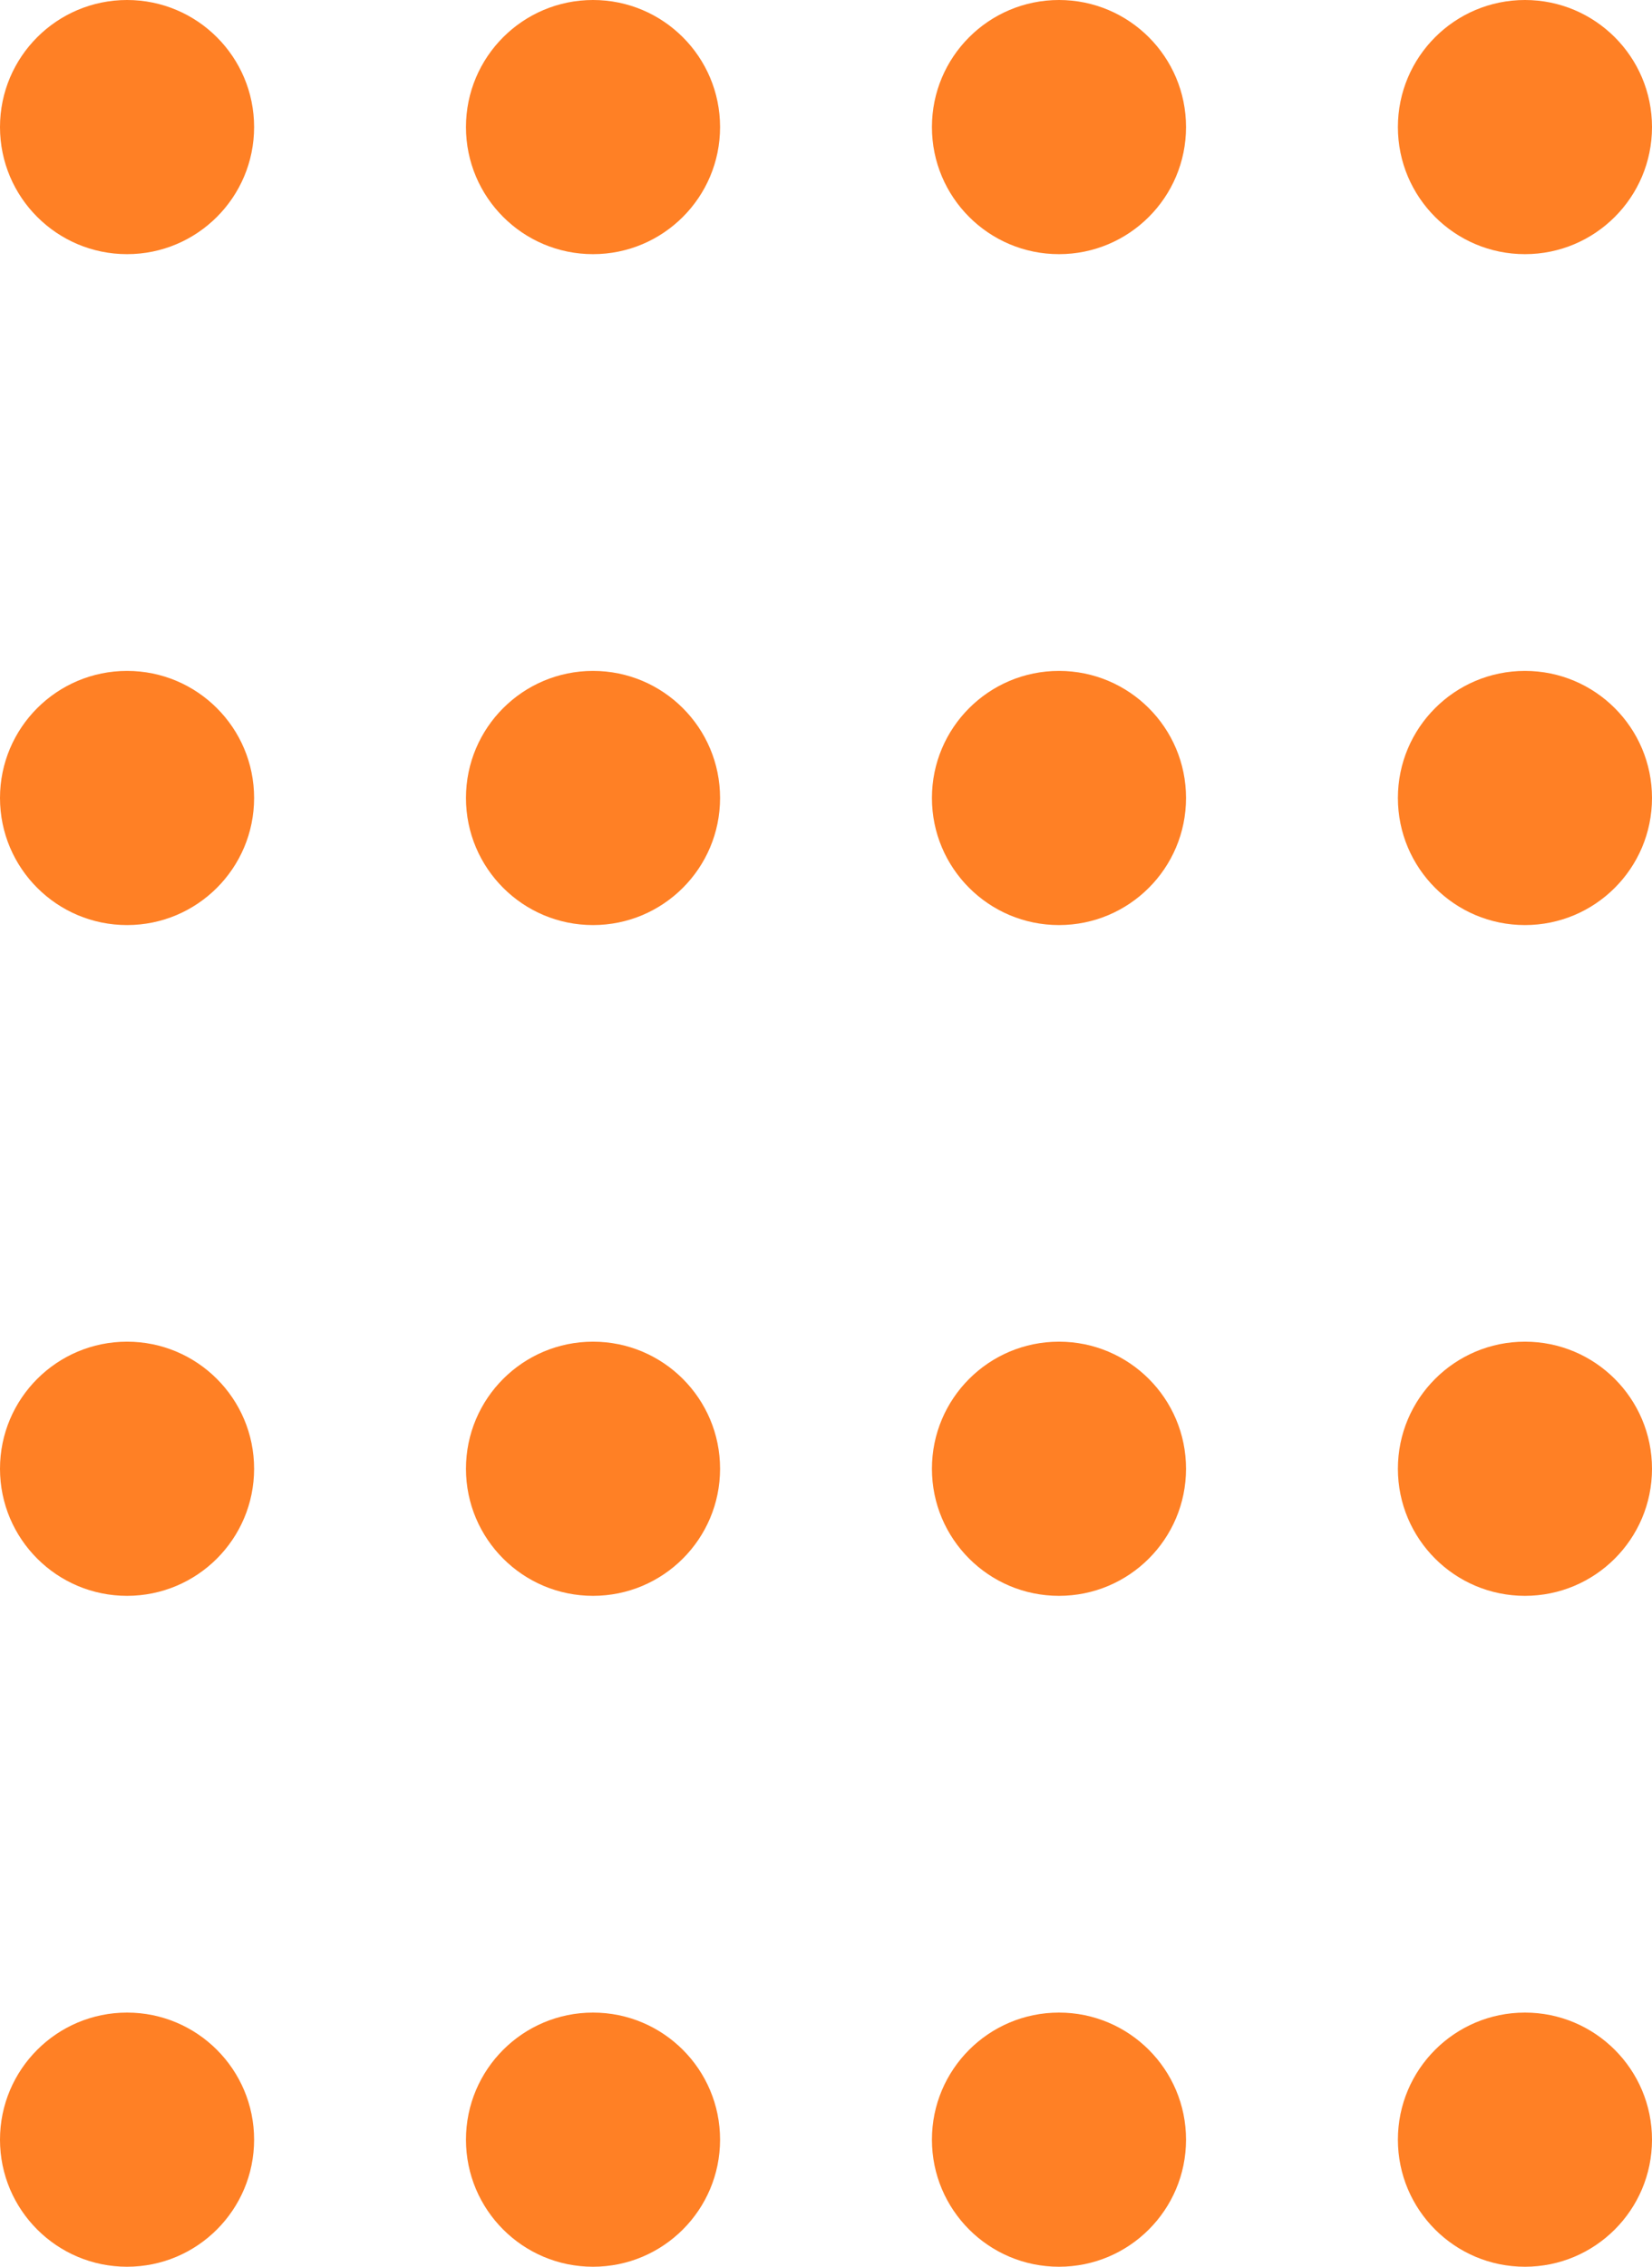 <?xml version="1.0" encoding="UTF-8"?>
<svg id="Camada_2" data-name="Camada 2" xmlns="http://www.w3.org/2000/svg" viewBox="0 0 112.6 154.47">
  <g id="Camada_1-2" data-name="Camada 1">
    <g>
      <g>
        <circle cx="8.66" cy="8.66" r="8.66" fill="#ff8025" stroke-width="0"/>
        <circle cx="40.42" cy="8.66" r="8.66" fill="#ff8025" stroke-width="0"/>
        <circle cx="72.18" cy="8.66" r="8.66" fill="#ff8025" stroke-width="0"/>
        <circle cx="103.94" cy="8.66" r="8.66" fill="#ff8025" stroke-width="0"/>
      </g>
      <g>
        <circle cx="8.66" cy="54.38" r="8.66" fill="#ff8025" stroke-width="0"/>
        <circle cx="40.42" cy="54.38" r="8.66" fill="#ff8025" stroke-width="0"/>
        <circle cx="72.18" cy="54.38" r="8.66" fill="#ff8025" stroke-width="0"/>
        <circle cx="103.94" cy="54.38" r="8.66" fill="#ff8025" stroke-width="0"/>
      </g>
      <g>
        <circle cx="8.66" cy="100.09" r="8.66" fill="#ff8025" stroke-width="0"/>
        <circle cx="40.42" cy="100.09" r="8.66" fill="#ff8025" stroke-width="0"/>
        <circle cx="72.18" cy="100.09" r="8.66" fill="#ff8025" stroke-width="0"/>
        <circle cx="103.94" cy="100.09" r="8.66" fill="#ff8025" stroke-width="0"/>
      </g>
      <g>
        <circle cx="8.66" cy="145.81" r="8.66" fill="#ff8025" stroke-width="0"/>
        <circle cx="40.42" cy="145.81" r="8.66" fill="#ff8025" stroke-width="0"/>
        <circle cx="72.18" cy="145.81" r="8.66" fill="#ff8025" stroke-width="0"/>
        <circle cx="103.94" cy="145.81" r="8.66" fill="#ff8025" stroke-width="0"/>
      </g>
    </g>
  </g>
</svg>